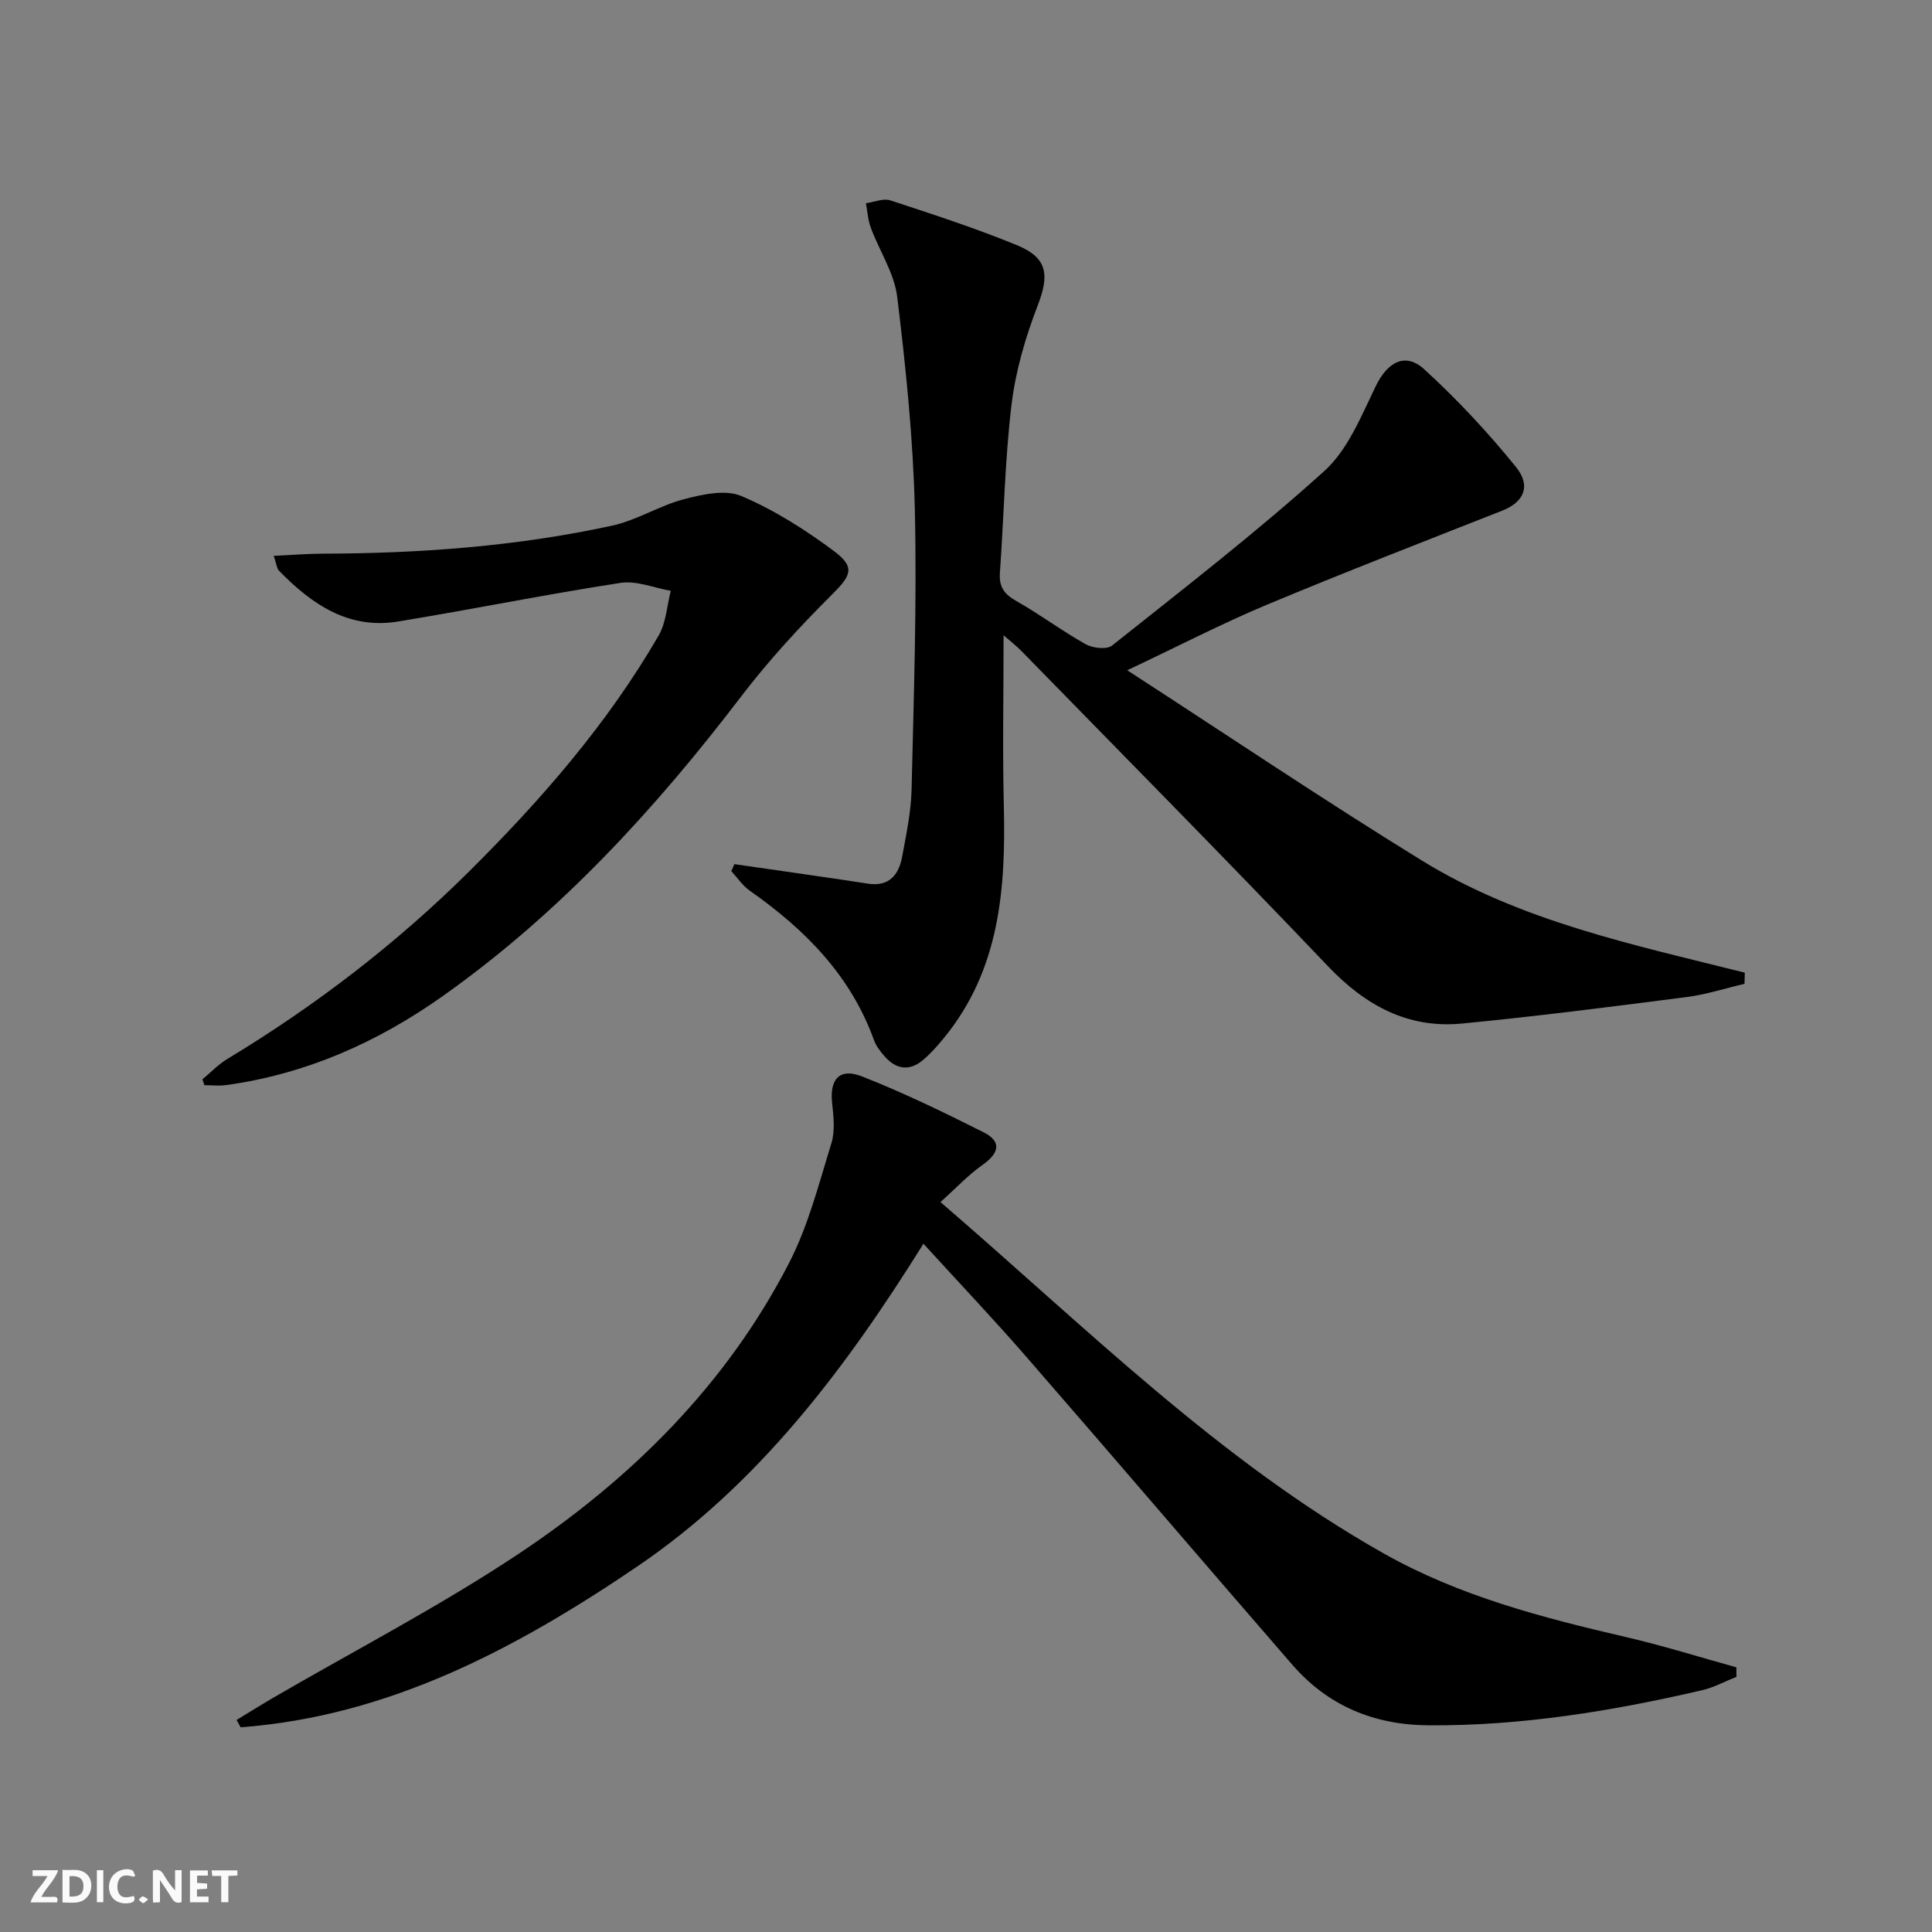 <svg enable-background="new 0 0 400 400" viewBox="0 0 400 400" xmlns="http://www.w3.org/2000/svg"><rect x="0" y="0" width="400" height="400" fill="#808080" stroke="none"/><g fill="#fbfafa"><path d="m37.59 393.81c-.92.31-1.52.05-2-.78-.7-1.2-1.52-2.34-2.47-3.78v4.59c-.55.03-.95.05-1.41.07-.03-.37-.06-.64-.06-.91 0-1.91 0-3.81 0-5.7 1.13-.41 1.77-.03 2.29.91.62 1.11 1.38 2.14 2.31 3.19v-4.2h1.35v6.61z"/><path d="m12.94 393.88v-6.75c1.9.19 3.93-.54 5.37 1.29.8 1.01.78 2.88.03 3.97-1.37 1.97-3.4 1.51-5.4 1.49m1.45-1.22c2.04.12 2.92-.58 2.89-2.21-.03-1.51-.98-2.19-2.89-2z"/><path d="m11.81 393.87h-5.49c.68-2.18 2.47-3.48 3.51-5.45h-3.08v-1.21h5.29c-.71 2.13-2.44 3.48-3.47 5.51.86 0 1.63.04 2.39-.01.79-.05 1.14.21.85 1.16"/><path d="m39.33 393.86v-6.61h3.7v1.07h-2.22v1.52c.68.04 1.34.09 2.07.13v1.07c-.72.05-1.38.09-2.1.14v1.48h2.4v1.19h-3.85z"/><path d="m27.71 388.56c-1.15-.3-2.46-.61-3.1.64-.37.73-.41 1.93-.06 2.67.63 1.35 1.99.93 3.17.68.35.94-.01 1.32-.93 1.46-1.62.25-3.05-.27-3.76-1.48-.73-1.25-.6-3.03.31-4.17.88-1.11 2.71-1.7 4-1.16.32.13.44.74.65 1.12-.1.08-.19.16-.28.24"/><path d="m49.15 387.24v1.07c-.59.02-1.17.05-1.87.08v5.44h-1.48v-5.44h-1.85c-.05-.4-.08-.73-.13-1.15z"/><path d="m20.06 387.21h1.33v6.62h-1.33z"/><path d="m30.68 393.25c-.49.38-.8.79-1.05.76-.32-.05-.6-.45-.9-.7.26-.24.51-.64.8-.67.29-.04.62.3 1.15.61"/></g><path d="m233.38 138.77c21.13 13.7 40.82 26.97 61.03 39.41 20.41 12.57 43.83 17.43 66.83 23.2-.02.77-.04 1.54-.06 2.31-3.99.93-7.94 2.22-11.98 2.74-15.47 1.99-30.96 3.98-46.48 5.48-11.23 1.09-20.04-3.74-27.79-11.88-20.9-21.94-42.21-43.49-63.38-65.17-1.11-1.14-2.38-2.11-3.77-3.33 0 12.12-.23 23.68.05 35.23.42 17.24-.82 33.96-12.35 48.08-1.36 1.67-2.81 3.32-4.46 4.69-2.79 2.31-5.54 1.85-7.87-.83-.87-.99-1.75-2.1-2.19-3.32-4.84-13.45-14.33-22.98-25.74-30.98-1.48-1.04-2.55-2.68-3.81-4.04.21-.48.43-.97.64-1.45 3.45.5 6.9.99 10.34 1.49 5.74.84 11.48 1.64 17.21 2.54 4.49.71 6.5-1.8 7.2-5.65.83-4.56 1.82-9.17 1.93-13.77.45-19.3 1.12-38.63.68-57.92-.34-14.74-1.87-29.48-3.65-44.13-.6-4.91-3.68-9.5-5.46-14.3-.6-1.6-.7-3.39-1.02-5.09 1.69-.23 3.58-1.07 5.04-.6 8.82 2.89 17.67 5.77 26.24 9.29 6.38 2.62 6.71 6.18 4.29 12.46-2.53 6.58-4.58 13.55-5.42 20.52-1.39 11.54-1.58 23.22-2.41 34.83-.21 2.87.85 4.42 3.36 5.83 4.92 2.78 9.47 6.21 14.4 8.97 1.47.82 4.37 1.15 5.47.27 14.83-11.8 29.85-23.42 43.91-36.1 4.9-4.42 7.68-11.42 10.68-17.61 2.38-4.91 6.06-7.12 10.05-3.47 6.81 6.22 13.17 13.05 18.98 20.22 3.23 3.99 1.54 7.3-2.79 9.01-16.35 6.44-32.74 12.8-48.95 19.57-9.16 3.84-17.99 8.42-28.75 13.5z" fill="#000001"/><path d="m194.72 248.88c30.18 25.99 57.69 53.53 91.81 72.77 15.66 8.83 32.85 13.28 50.21 17.31 7.66 1.78 15.17 4.14 22.76 6.24 0 .66 0 1.31.01 1.97-2.34.93-4.61 2.18-7.03 2.75-18.64 4.34-37.44 7.41-56.67 7.29-11.3-.07-20.84-4.01-28.25-12.54-18.44-21.24-36.7-42.64-55.16-63.86-6.76-7.77-13.86-15.25-21.21-23.31-16.15 25.88-34.14 49.8-59.39 66.92-24.91 16.88-51.18 30.88-81.97 33.2-.28-.51-.57-1.01-.85-1.52 2.5-1.51 4.97-3.07 7.49-4.54 16.93-9.85 34.39-18.89 50.67-29.7 23.42-15.55 43.21-35.08 56.24-60.4 3.97-7.71 6.16-16.38 8.75-24.75.79-2.56.45-5.59.15-8.36-.53-4.9 1.53-7.32 6.19-5.49 8.6 3.38 16.95 7.43 25.21 11.59 3.8 1.92 3.14 4.34-.24 6.72-2.94 2.06-5.43 4.74-8.72 7.71z" fill="#000001"/><path d="m41.91 223.46c1.72-1.42 3.29-3.09 5.18-4.23 18.18-10.98 34.93-23.82 50-38.77 14.92-14.82 28.71-30.62 39.29-48.91 1.54-2.67 1.7-6.13 2.5-9.23-3.48-.6-7.1-2.15-10.41-1.64-15.4 2.37-30.69 5.48-46.07 8-10.25 1.68-17.87-3.59-24.61-10.49-.5-.51-.54-1.45-1.12-3.11 3.71-.17 6.92-.44 10.14-.45 20.16-.05 40.2-1.51 59.92-5.8 5.11-1.11 9.78-4.14 14.86-5.47 3.83-1 8.59-2.07 11.91-.66 6.78 2.87 13.18 6.95 19.12 11.36 4.57 3.4 3.55 5.13-.36 9.03-6.67 6.65-13.12 13.64-18.83 21.13-17.88 23.43-37.63 44.92-61.79 62.03-13.49 9.55-28.28 16.12-44.78 18.4-1.48.21-3.02.03-4.54.03-.14-.42-.27-.82-.41-1.22z" fill="#000001"/></svg>